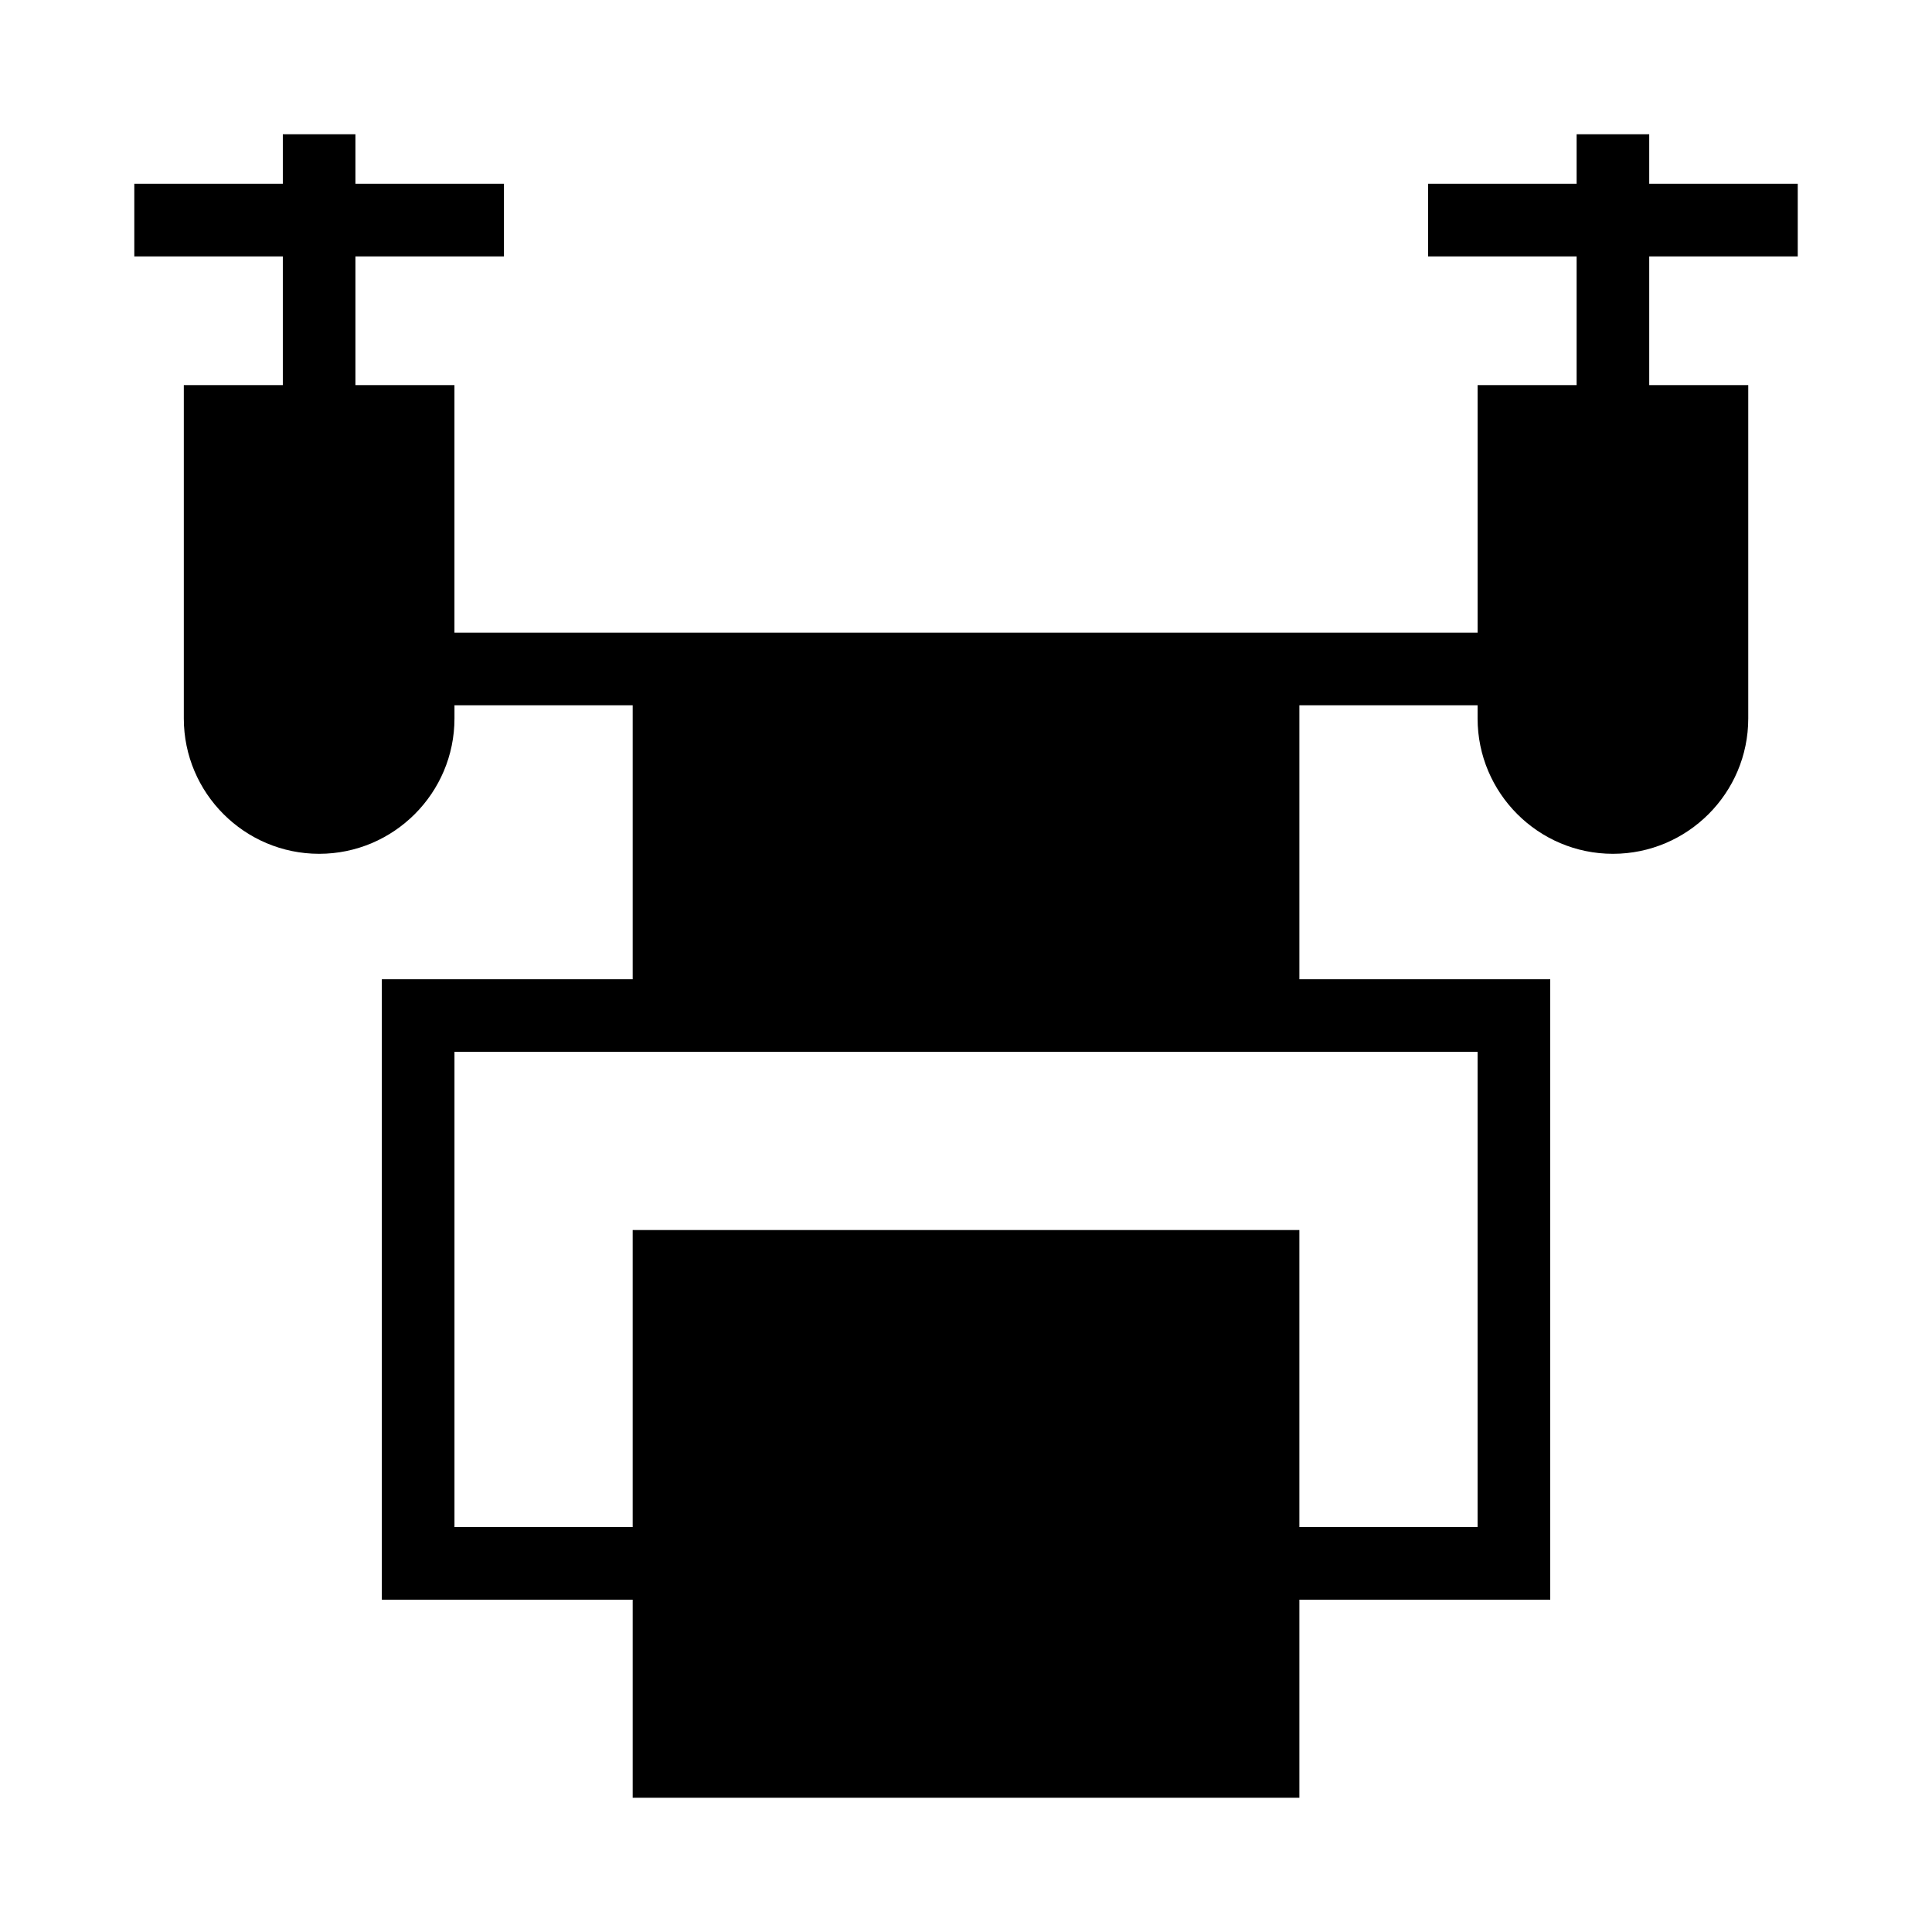 <?xml version="1.0" encoding="UTF-8"?>
<!-- Uploaded to: ICON Repo, www.iconrepo.com, Generator: ICON Repo Mixer Tools -->
<svg fill="#000000" width="800px" height="800px" version="1.1" viewBox="144 144 512 512" xmlns="http://www.w3.org/2000/svg">
 <path d="m607.3 246.06h-26.238v-34.113h39.359v-19.242h-39.359v-13.121h-19.242v13.121h-39.359v19.242h39.359v34.113h-26.238v65.602h-271.15v-65.602h-26.238v-34.113h39.359v-19.242h-39.359v-13.121h-19.242v13.121h-39.359v19.242h39.359v34.113h-26.238v88.344c0 19.77 16.094 35.863 35.863 35.863s35.863-16.094 35.863-35.863v-3.5h47.23v72.598h-66.477v164.44h66.477v52.48h176.68v-52.48h66.477v-164.44h-66.477v-72.598h47.23v3.5c0 19.77 16.094 35.863 35.863 35.863 19.77 0 35.863-16.094 35.863-35.863v-88.344zm-71.723 176.68v125.95h-47.23v-78.719h-176.68v78.719h-47.23v-125.95h271.15z"/>
</svg>